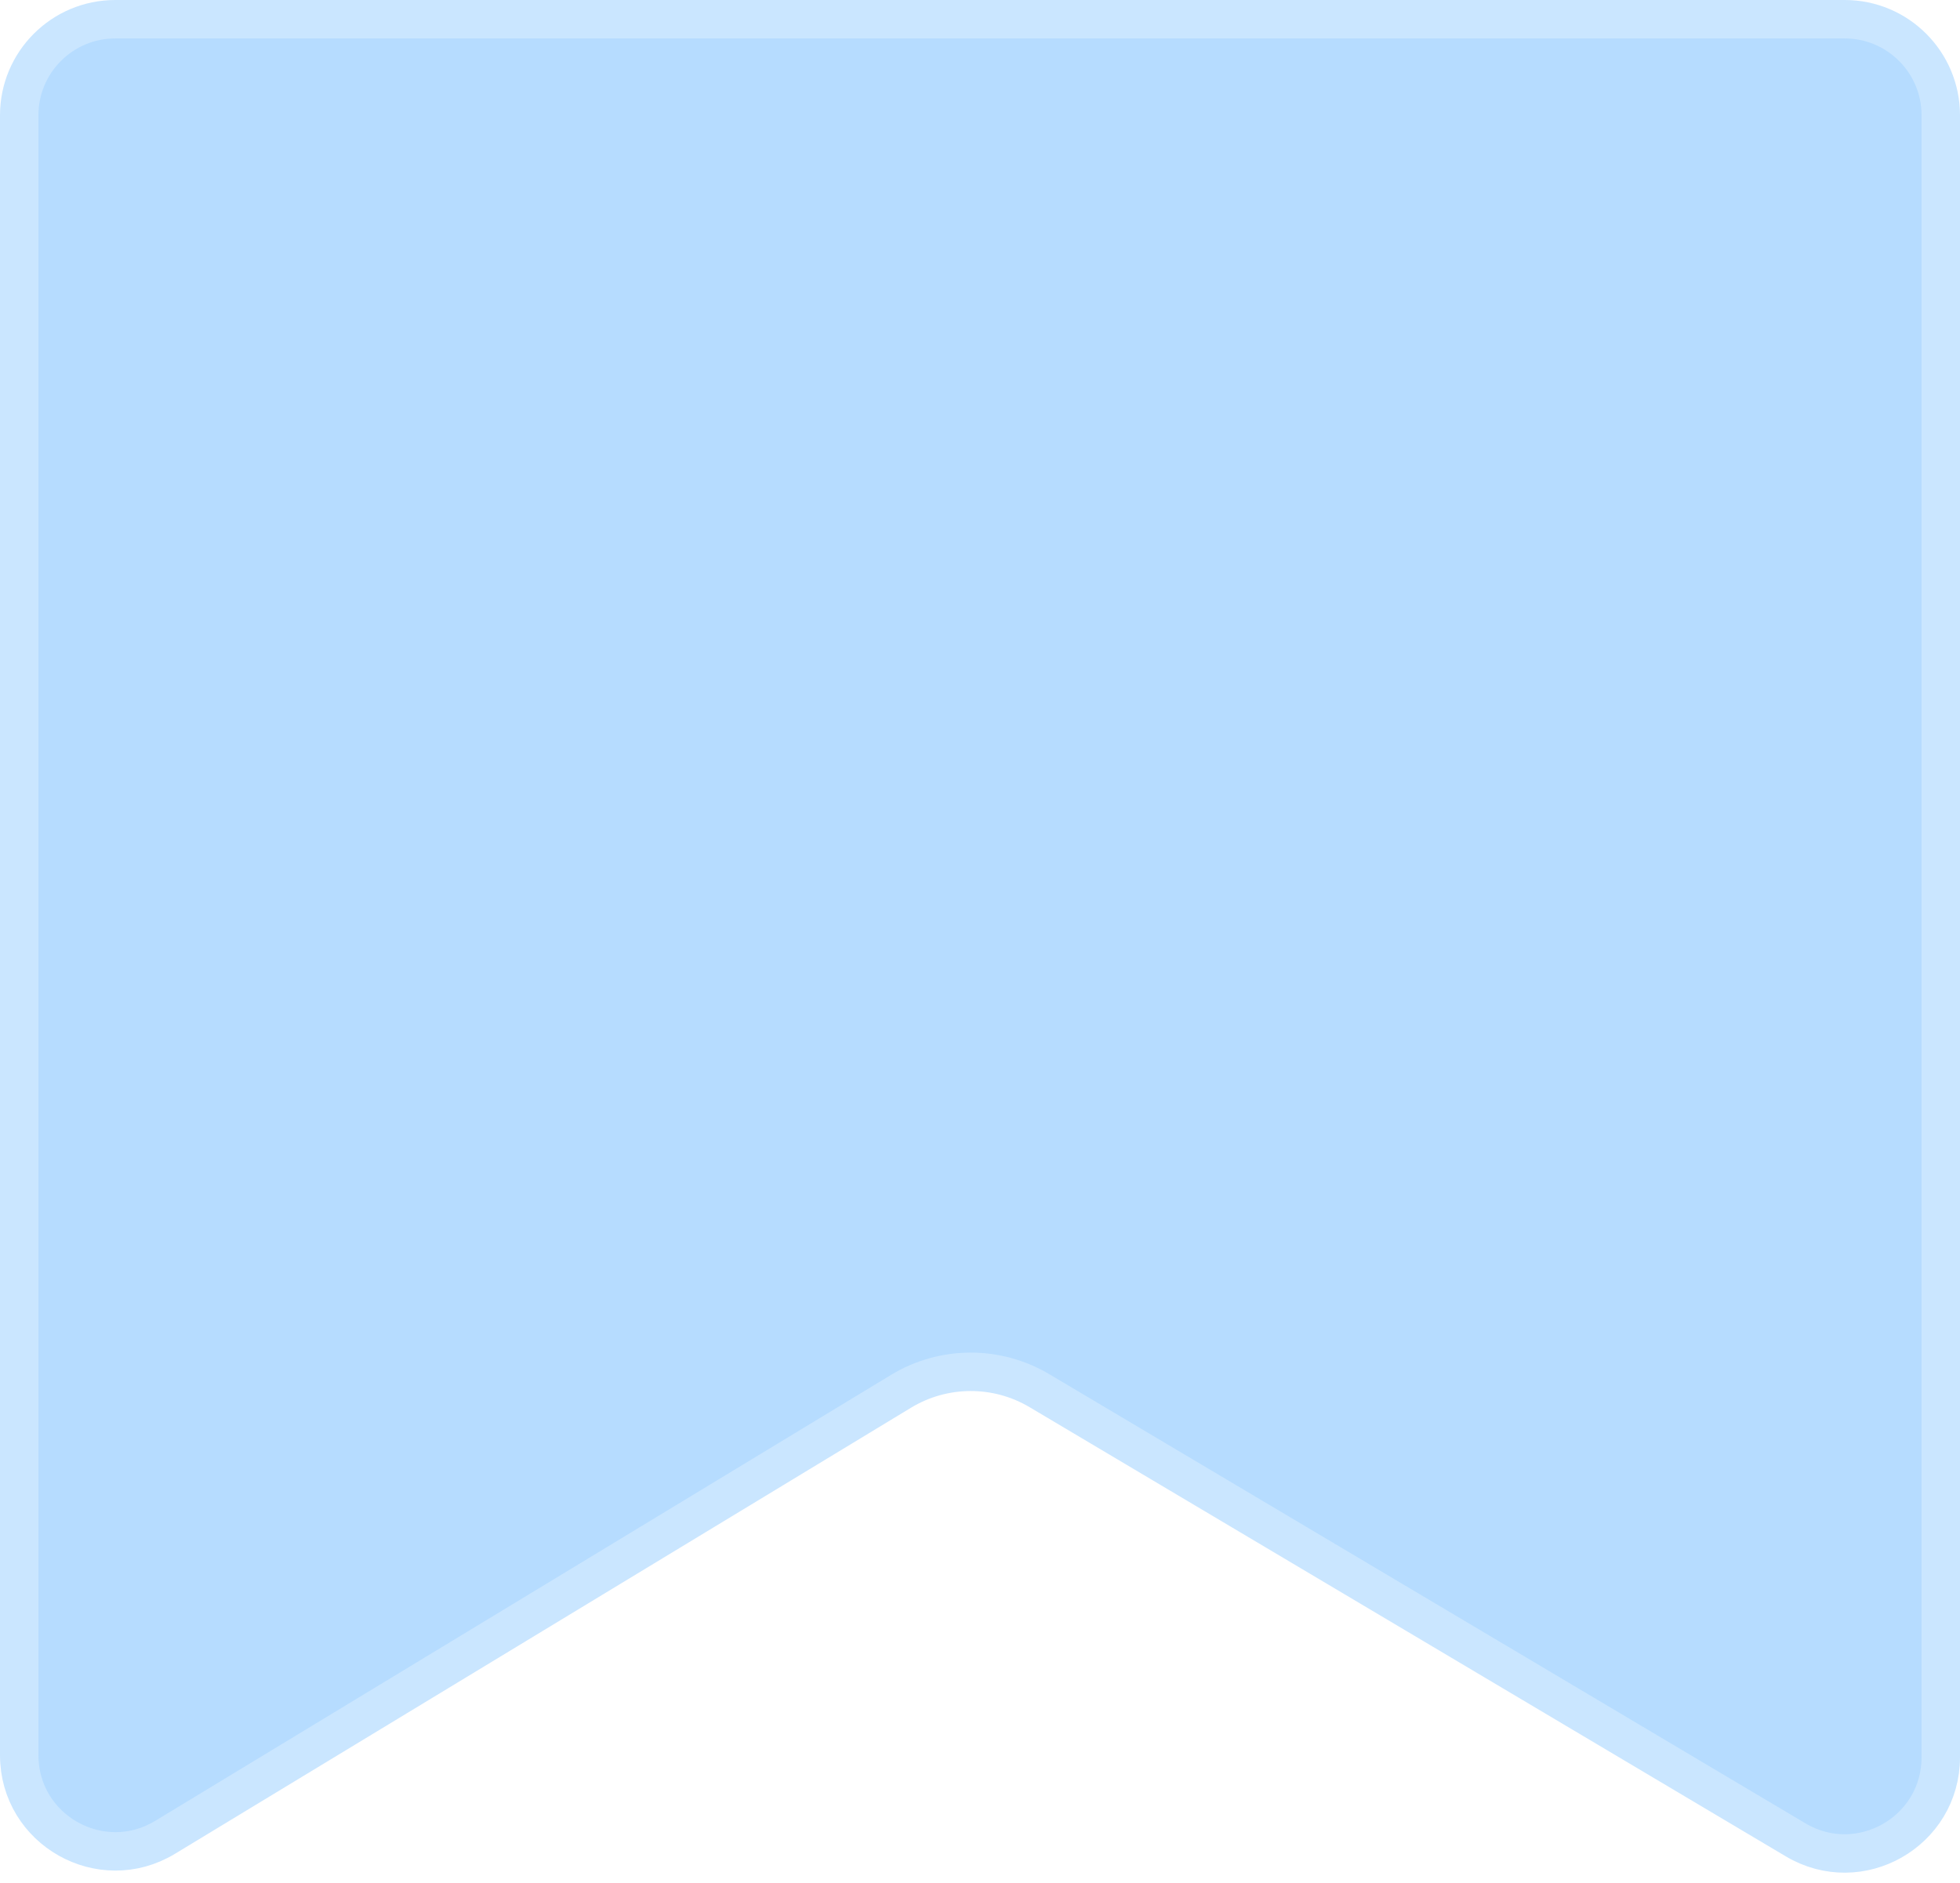 <?xml version="1.0" encoding="UTF-8"?> <svg xmlns="http://www.w3.org/2000/svg" width="51" height="49" viewBox="0 0 51 49" fill="none"> <path d="M0.5 3C0.5 1.619 1.619 0.5 3 0.5H48C49.381 0.5 50.5 1.619 50.5 3V45.728C50.5 47.667 48.39 48.868 46.723 47.878L27.048 36.19C25.937 35.529 24.552 35.535 23.446 36.205L4.296 47.812C2.63 48.822 0.5 47.622 0.5 45.674V3Z" fill="#B6DCFF" stroke="#CAE6FF"></path> </svg> 